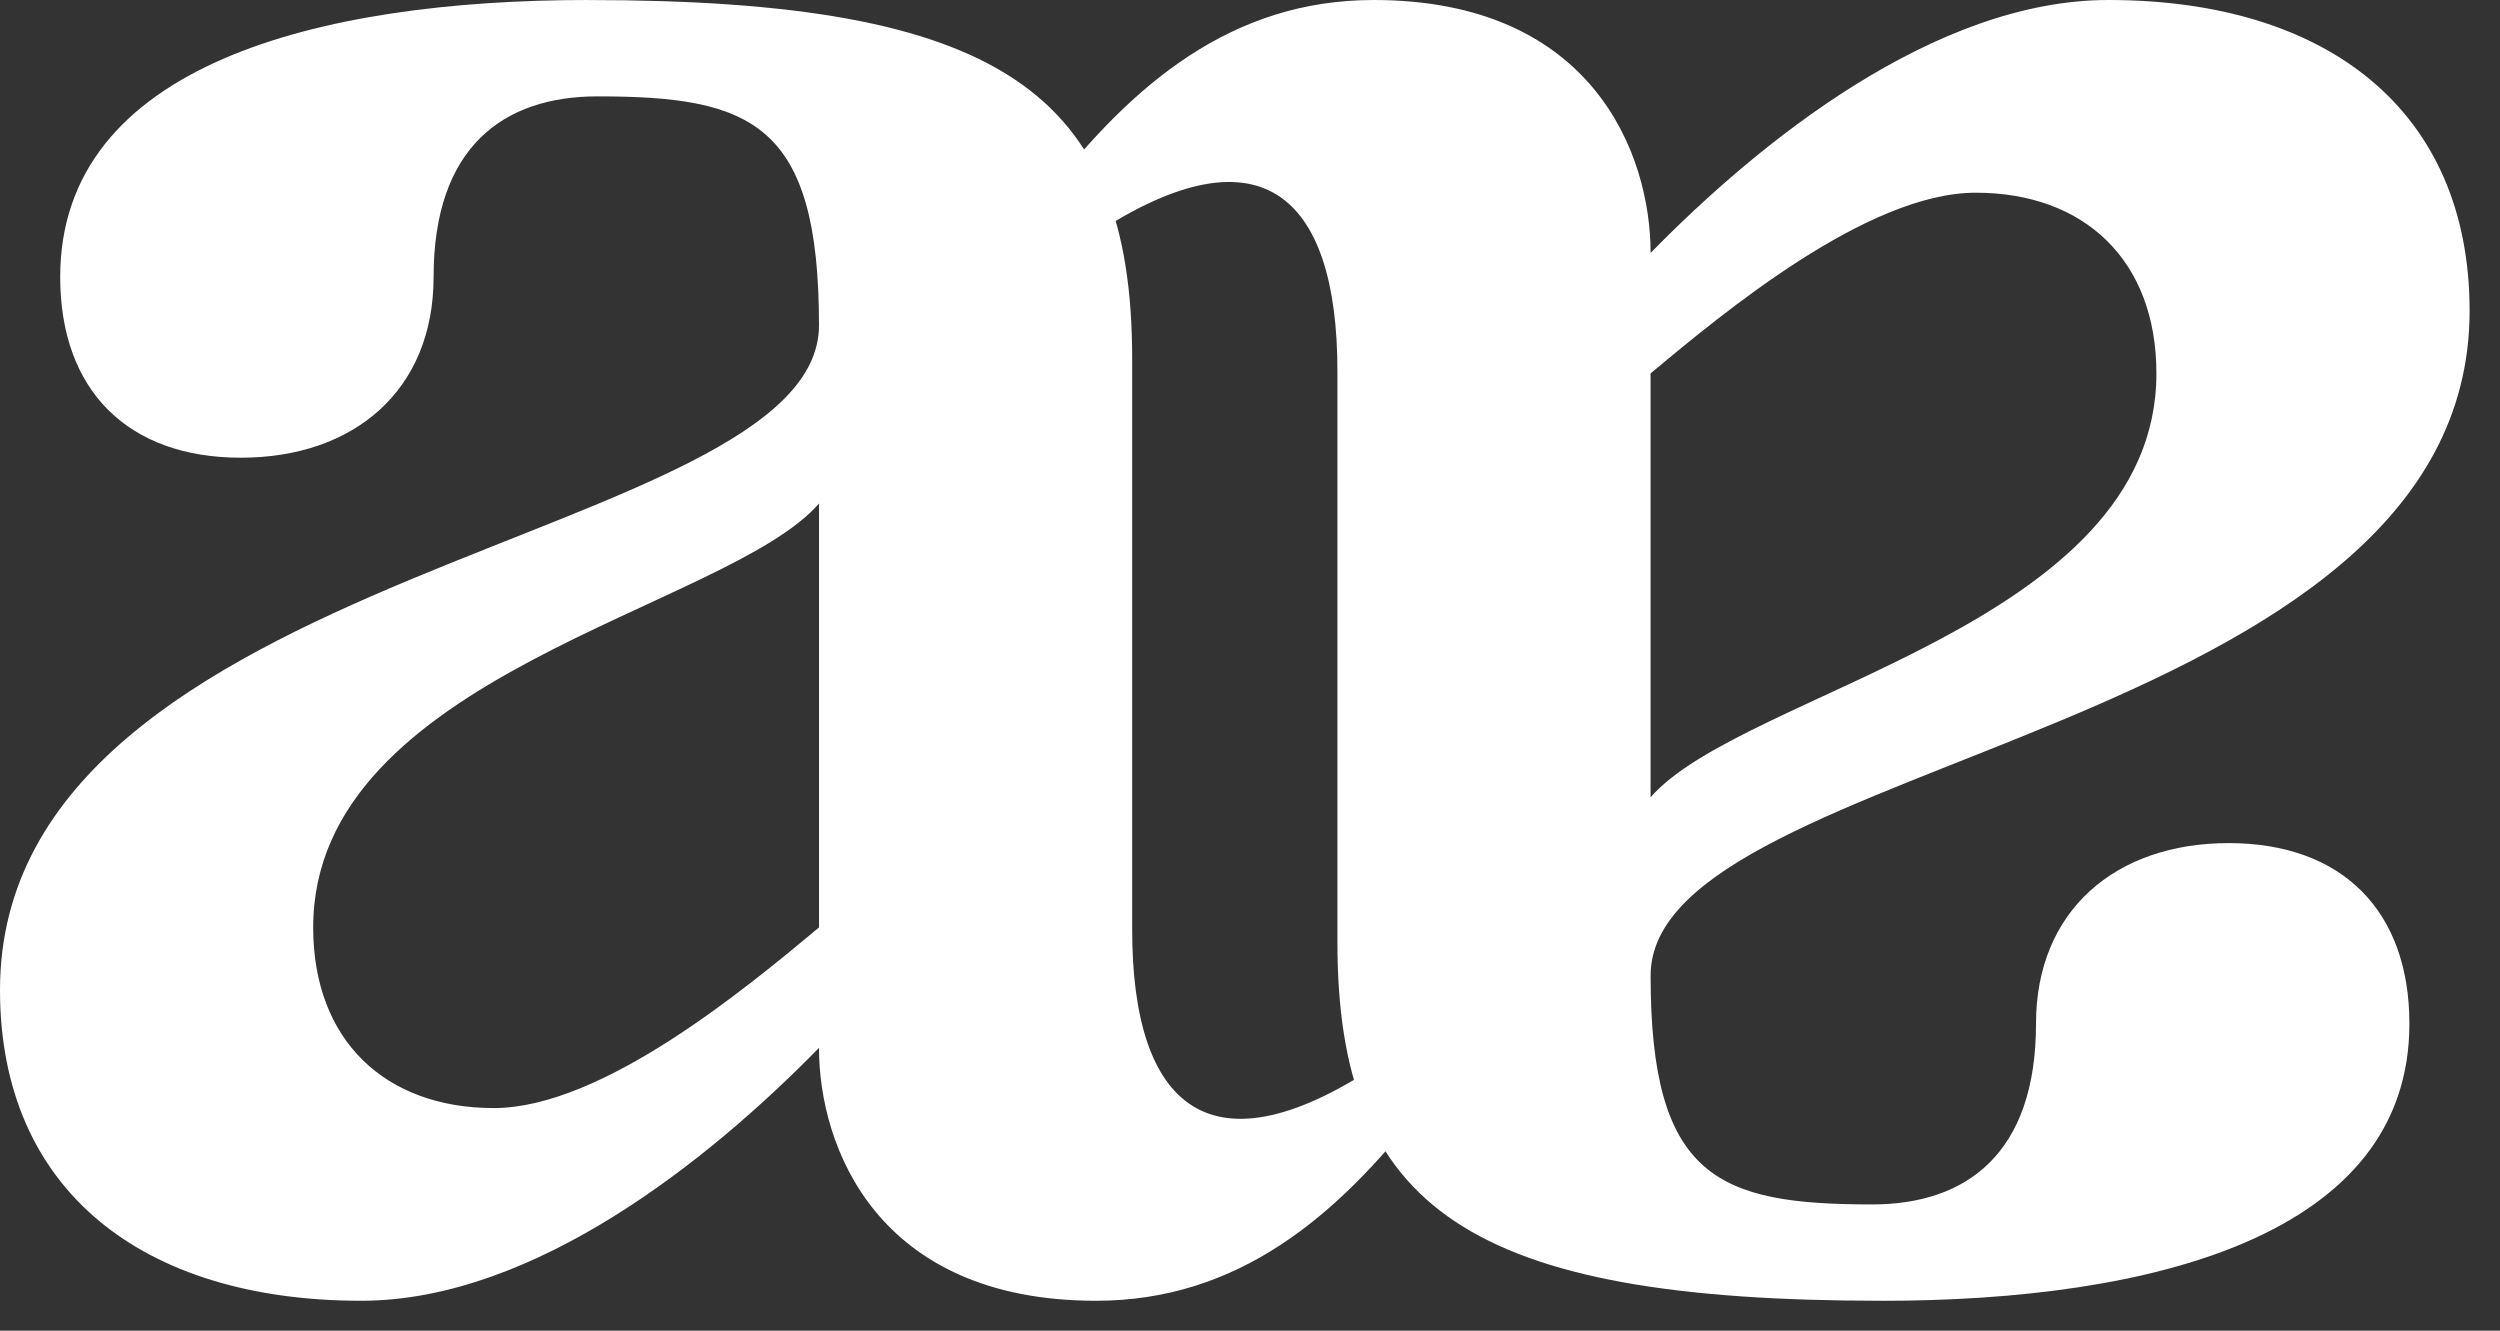 <?xml version="1.0" encoding="UTF-8"?> <svg xmlns="http://www.w3.org/2000/svg" width="62" height="33" viewBox="0 0 62 33" fill="none"><rect x="0" y="0" width="62" height="33" fill="#333333" stroke="none"/><path d="M14.577 0.001C24.792 0.001 28.078 2.271 28.078 8.902L28.078 23.06C28.078 27.421 29.99 29.274 34.351 26.286L35.246 27.48C33.155 30.168 30.707 32.259 27.181 32.259C21.745 32.259 20.311 28.436 20.311 25.987C17.623 28.735 13.262 32.259 8.96 32.259C3.524 32.259 -5.38756e-07 29.511 -4.48237e-07 24.553C-2.55204e-07 13.979 20.311 13.501 20.311 8.065C20.311 3.047 18.639 2.39 14.815 2.39C12.486 2.39 10.753 3.645 10.753 6.87C10.753 9.678 8.781 11.351 5.974 11.351C3.166 11.351 1.493 9.678 1.493 6.87C1.493 1.613 7.886 1.66041e-07 14.576 3.0691e-07L14.577 0.001ZM20.312 23L20.312 12.486C18.042 15.114 7.767 16.727 7.767 23C7.767 25.808 9.559 27.48 12.247 27.48C14.935 27.48 18.52 24.494 20.312 23Z" fill="white"></path><path d="M46.669 32.259C36.454 32.259 33.168 29.988 33.168 23.358L33.168 9.199C33.168 4.839 31.256 2.986 26.895 5.974L26 4.779C28.091 2.092 30.54 0 34.065 0C39.501 0 40.935 3.823 40.935 6.273C43.623 3.525 47.984 0 52.286 0C57.722 0 61.246 2.749 61.246 7.707C61.246 18.281 40.935 18.759 40.935 24.195C40.935 29.212 42.608 29.87 46.431 29.87C48.76 29.87 50.493 28.615 50.493 25.389C50.493 22.582 52.465 20.909 55.272 20.909C58.08 20.909 59.753 22.582 59.753 25.389C59.753 30.647 53.36 32.26 46.67 32.26L46.669 32.259ZM40.934 9.26L40.934 19.774C43.204 17.145 53.479 15.532 53.479 9.26C53.479 6.452 51.687 4.779 48.999 4.779C46.311 4.779 42.726 7.766 40.934 9.26Z" fill="white"></path></svg> 